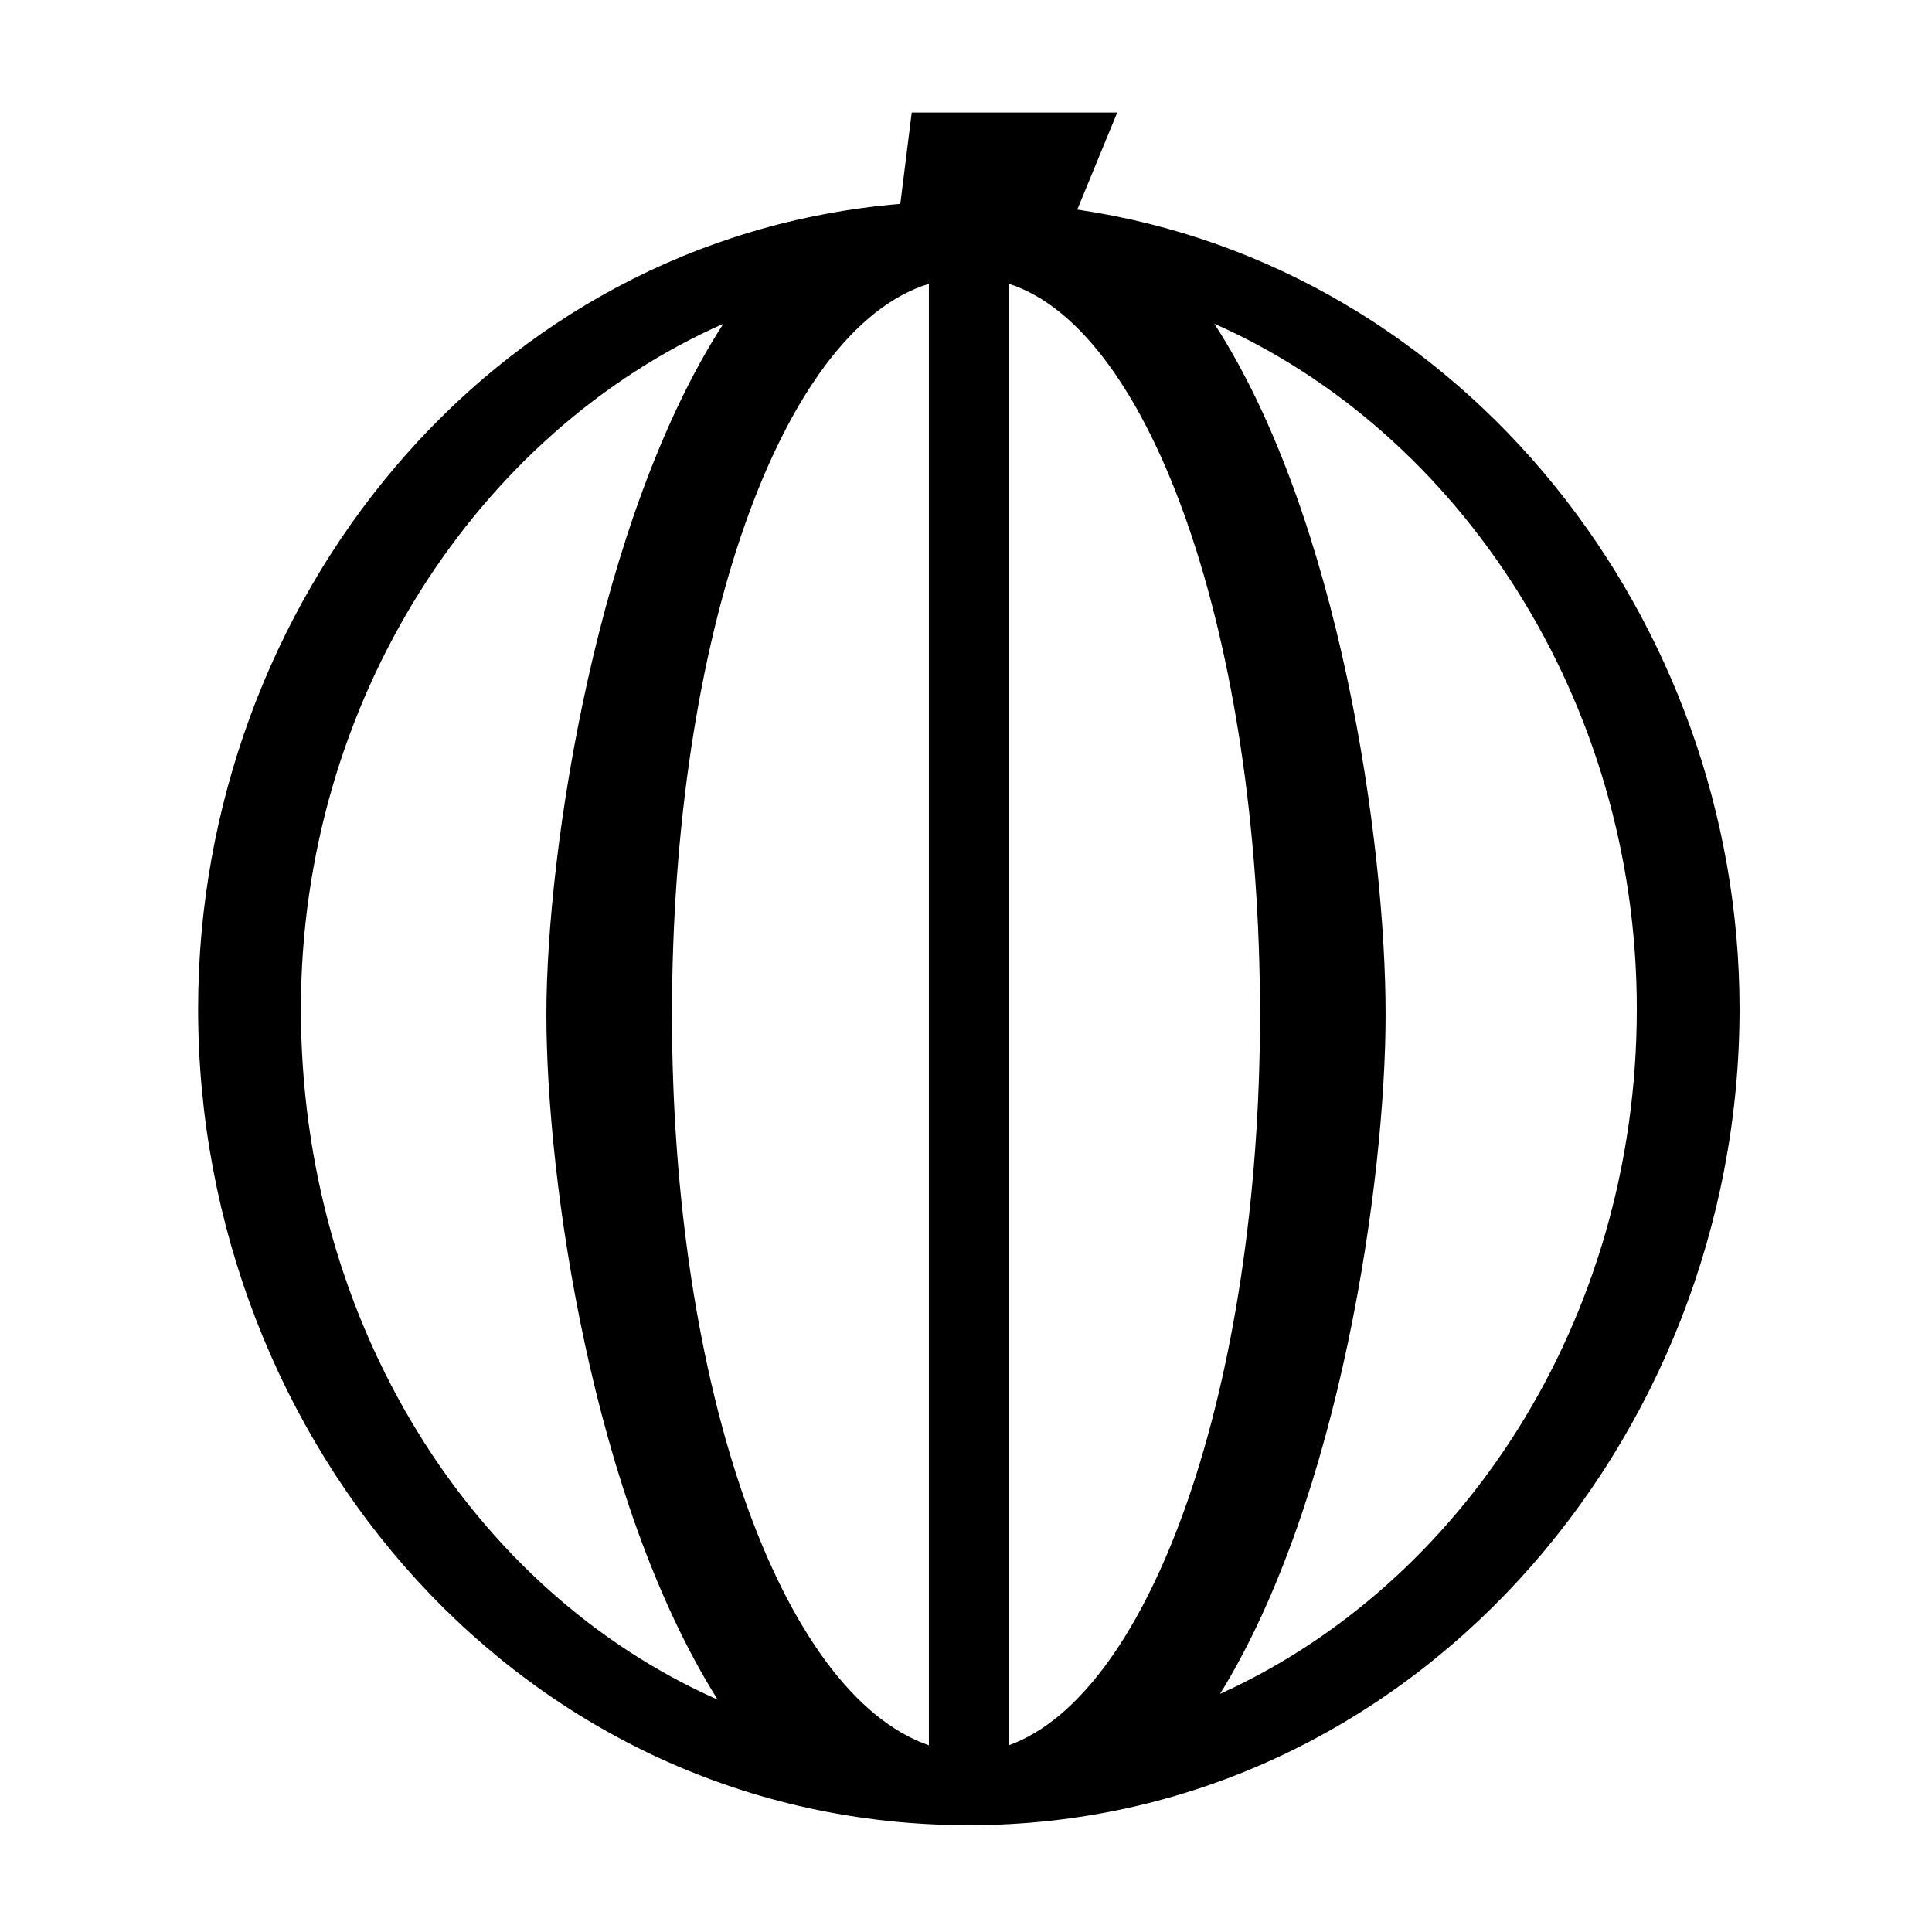 <?xml version="1.0" encoding="UTF-8"?>
<!-- Uploaded to: SVG Repo, www.svgrepo.com, Generator: SVG Repo Mixer Tools -->
<svg fill="#000000" width="800px" height="800px" version="1.1" viewBox="144 144 512 512" xmlns="http://www.w3.org/2000/svg">
 <path d="m429.5 199.54c102.88 15.129 175.5 108.93 175.5 211.81 0 114.98-87.75 216.35-204.25 216.35-118.01 0-204.25-101.37-204.25-216.35 0-107.42 77.16-204.25 186.09-213.32l3.027-24.207h54.465l-10.59 25.719zm-18.156 19.668v387.31c37.824-13.617 66.57-95.316 66.57-193.66 0-99.855-28.746-181.55-66.57-193.66zm-21.18 387.31v-387.31c-39.336 12.105-68.082 93.801-68.082 193.66 0 98.34 28.746 180.04 68.082 193.66zm75.648-376.72c65.055 28.746 111.96 99.855 111.96 181.55 0 83.211-46.902 152.81-110.45 181.55 31.773-51.441 43.875-136.16 43.875-180.04 0-45.387-12.105-131.62-45.387-183.07zm-131.62 364.62c-65.055-28.746-110.45-99.855-110.45-183.07 0-81.699 46.902-152.81 111.96-181.55-33.285 51.441-46.902 139.19-46.902 183.07s12.105 128.6 45.387 181.55z" fill-rule="evenodd"/>
</svg>